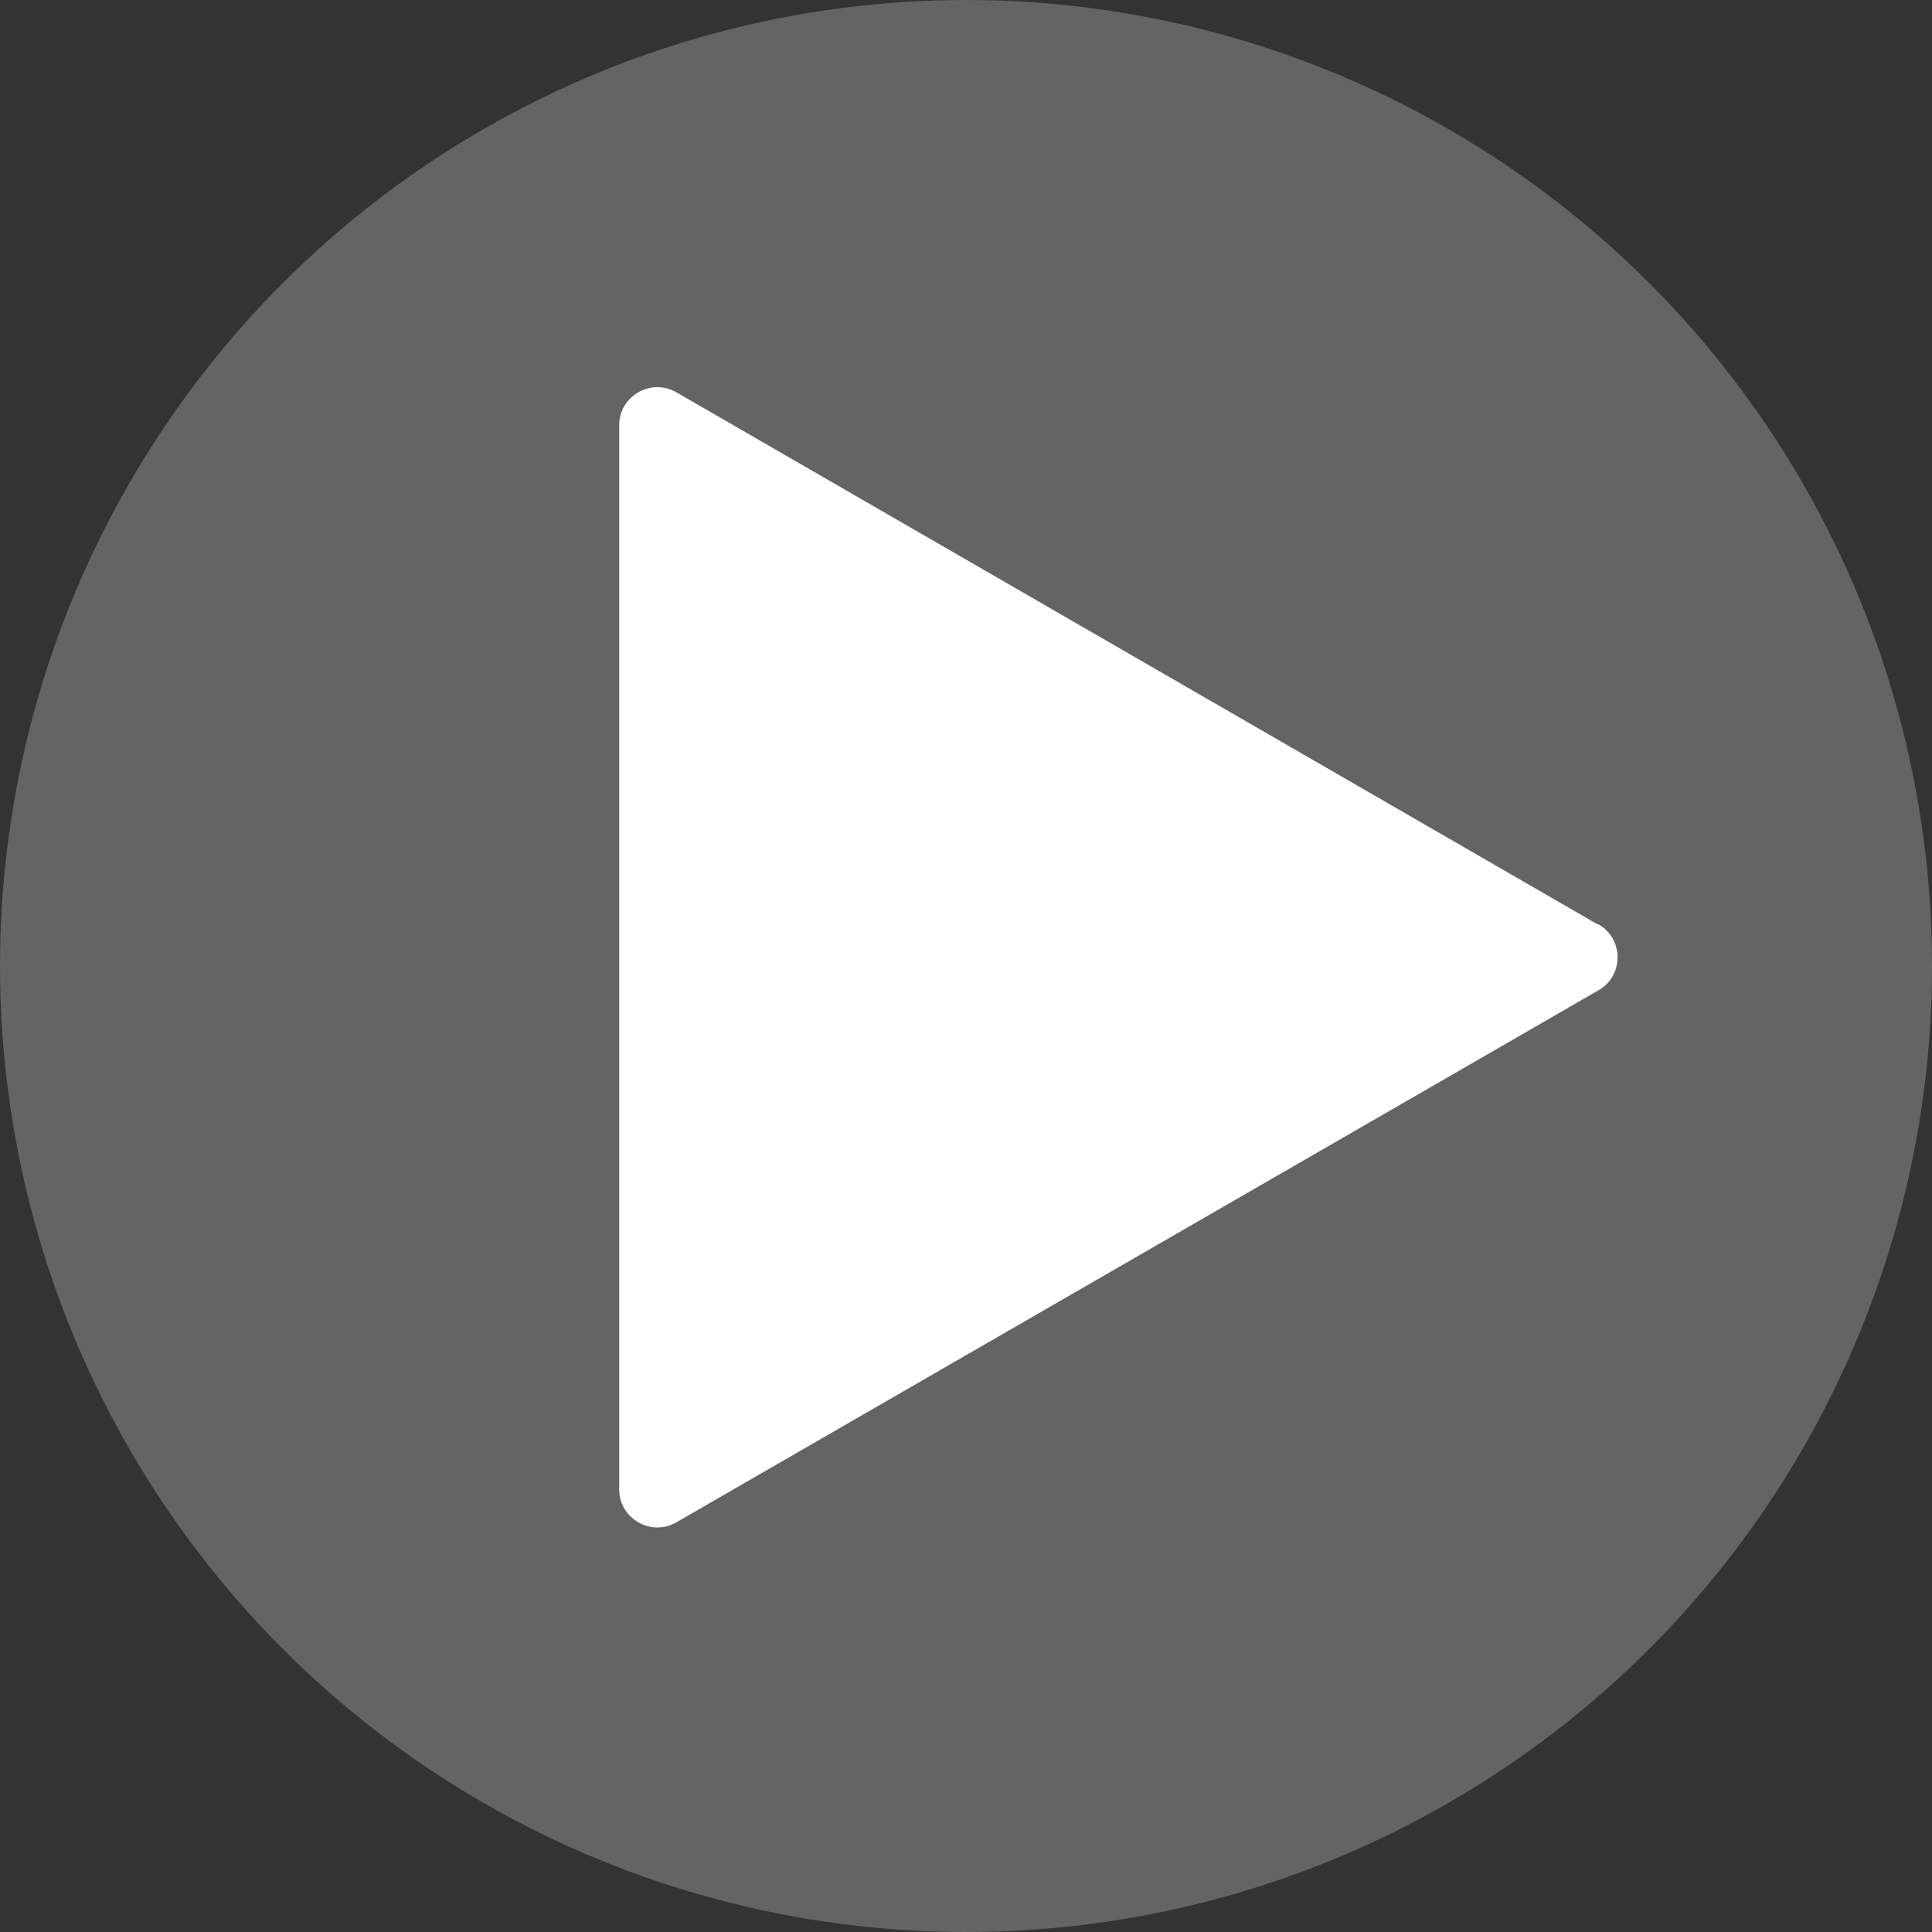 <?xml version="1.0" encoding="UTF-8"?><svg id="Layer_2" xmlns="http://www.w3.org/2000/svg" viewBox="0 0 20 20"><rect x="0" y="0" width="20" height="20" fill="#333333" stroke="none"/><defs><style>.cls-1{fill:#fff;}.cls-2{fill:#646463;}</style></defs><g id="Layer_1-2"><g><circle class="cls-2" cx="10" cy="10" r="10"/><path class="cls-1" d="M16.54,9.57L7,4.06c-.26-.15-.59,.04-.59,.34V15.42c0,.3,.33,.49,.59,.34l9.55-5.51c.26-.15,.26-.53,0-.68Z"/></g></g></svg>